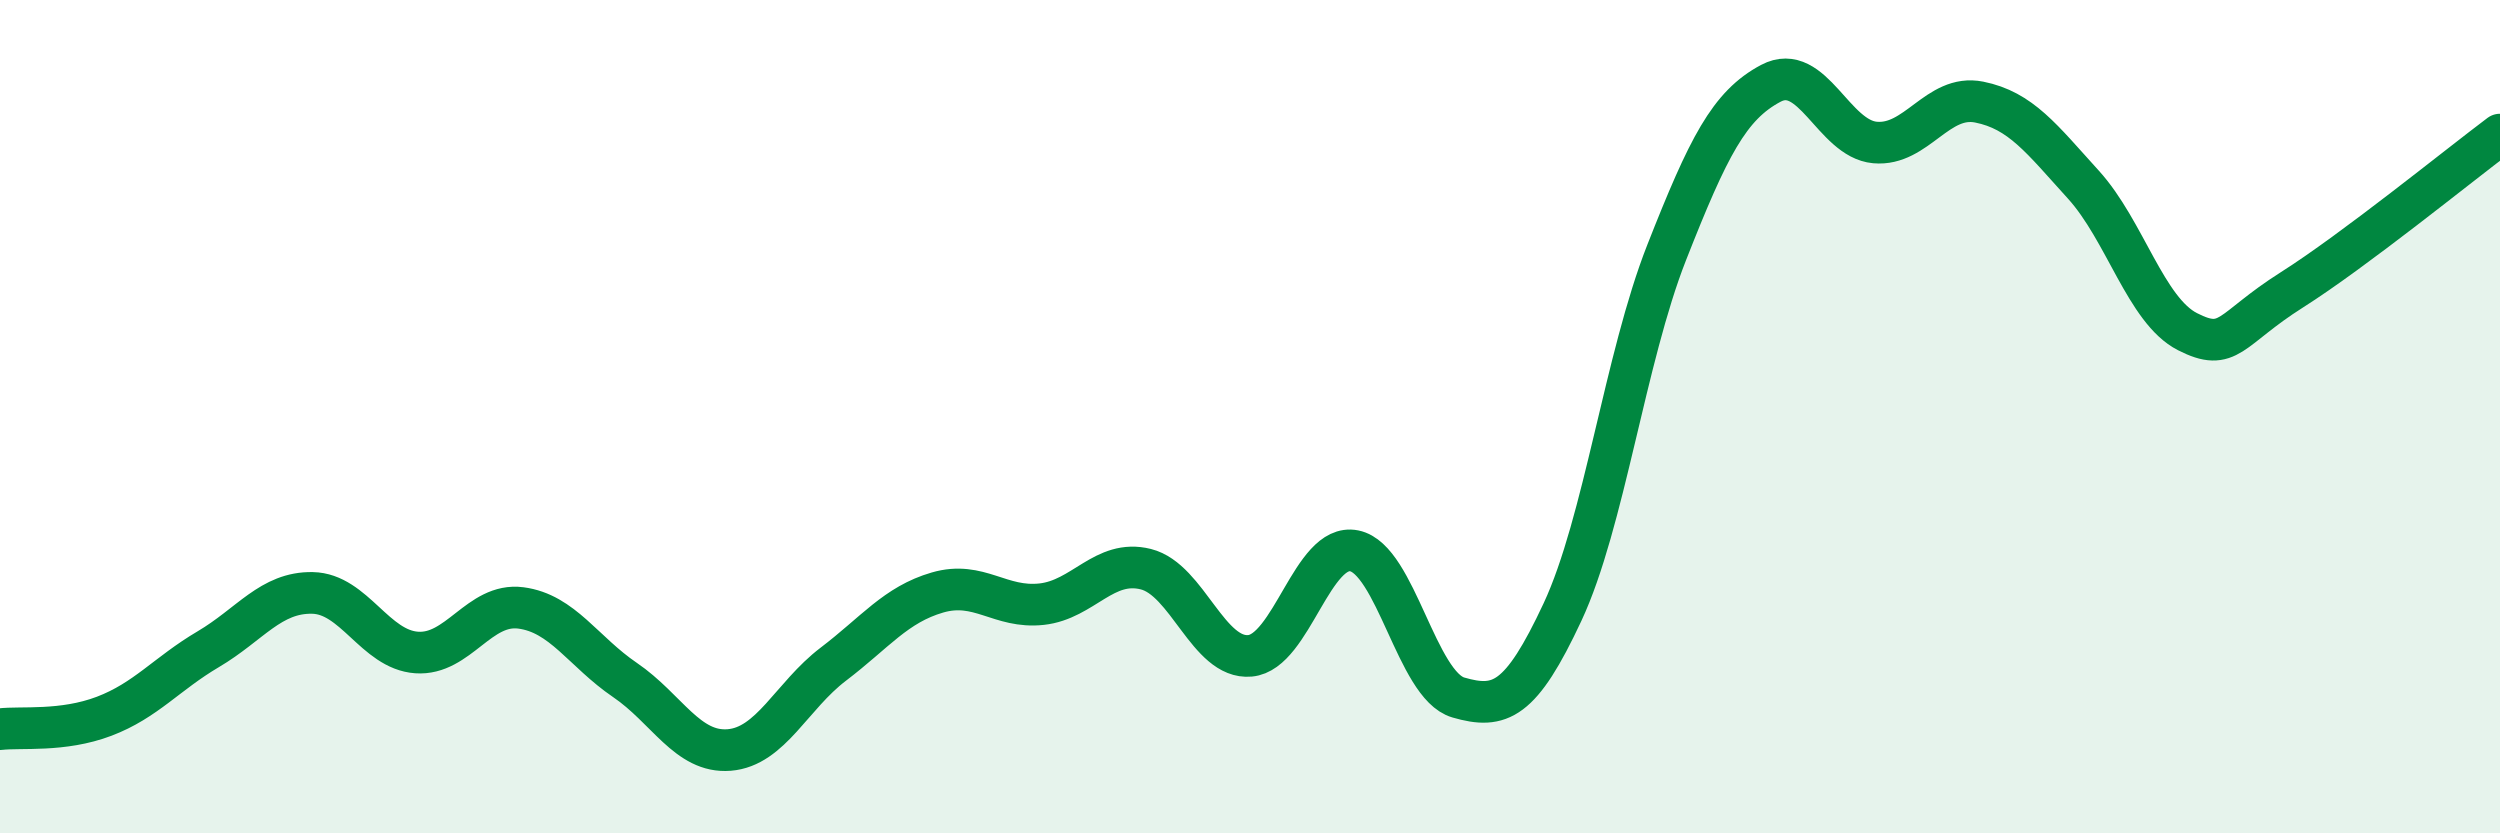 
    <svg width="60" height="20" viewBox="0 0 60 20" xmlns="http://www.w3.org/2000/svg">
      <path
        d="M 0,17.5 C 0.5,17.44 1.5,17.57 2.5,17.19 C 3.5,16.81 4,16.17 5,15.58 C 6,14.99 6.5,14.21 7.5,14.23 C 8.5,14.25 9,15.59 10,15.66 C 11,15.73 11.5,14.46 12.5,14.59 C 13.5,14.72 14,15.64 15,16.32 C 16,17 16.5,18.08 17.5,18 C 18.5,17.92 19,16.7 20,15.94 C 21,15.18 21.5,14.51 22.5,14.22 C 23.5,13.93 24,14.61 25,14.5 C 26,14.39 26.5,13.41 27.5,13.66 C 28.5,13.91 29,15.83 30,15.74 C 31,15.65 31.5,13.02 32.5,13.22 C 33.5,13.42 34,16.45 35,16.74 C 36,17.03 36.5,16.83 37.5,14.69 C 38.5,12.55 39,8.6 40,6.06 C 41,3.52 41.5,2.53 42.5,2 C 43.5,1.47 44,3.33 45,3.42 C 46,3.51 46.5,2.25 47.5,2.45 C 48.5,2.65 49,3.33 50,4.43 C 51,5.53 51.5,7.45 52.5,7.96 C 53.5,8.47 53.5,7.91 55,6.96 C 56.5,6.01 59,3.98 60,3.23L60 20L0 20Z"
        fill="#008740"
        opacity="0.1"
        stroke-linecap="round"
        stroke-linejoin="round"
      />
      <path
        d="M 0,17.5 C 0.5,17.44 1.5,17.57 2.5,17.19 C 3.5,16.81 4,16.17 5,15.58 C 6,14.99 6.5,14.21 7.5,14.23 C 8.5,14.25 9,15.59 10,15.66 C 11,15.73 11.5,14.46 12.5,14.59 C 13.5,14.72 14,15.64 15,16.32 C 16,17 16.5,18.08 17.5,18 C 18.5,17.92 19,16.7 20,15.94 C 21,15.18 21.5,14.51 22.5,14.22 C 23.5,13.93 24,14.61 25,14.5 C 26,14.39 26.5,13.41 27.5,13.66 C 28.5,13.91 29,15.83 30,15.74 C 31,15.65 31.5,13.02 32.5,13.22 C 33.5,13.42 34,16.45 35,16.74 C 36,17.03 36.5,16.83 37.5,14.69 C 38.5,12.55 39,8.6 40,6.06 C 41,3.52 41.5,2.53 42.5,2 C 43.5,1.47 44,3.33 45,3.42 C 46,3.51 46.5,2.25 47.5,2.45 C 48.5,2.65 49,3.33 50,4.43 C 51,5.53 51.5,7.45 52.5,7.96 C 53.5,8.47 53.5,7.91 55,6.96 C 56.5,6.01 59,3.98 60,3.23"
        stroke="#008740"
        stroke-width="1"
        fill="none"
        stroke-linecap="round"
        stroke-linejoin="round"
      />
    </svg>
  